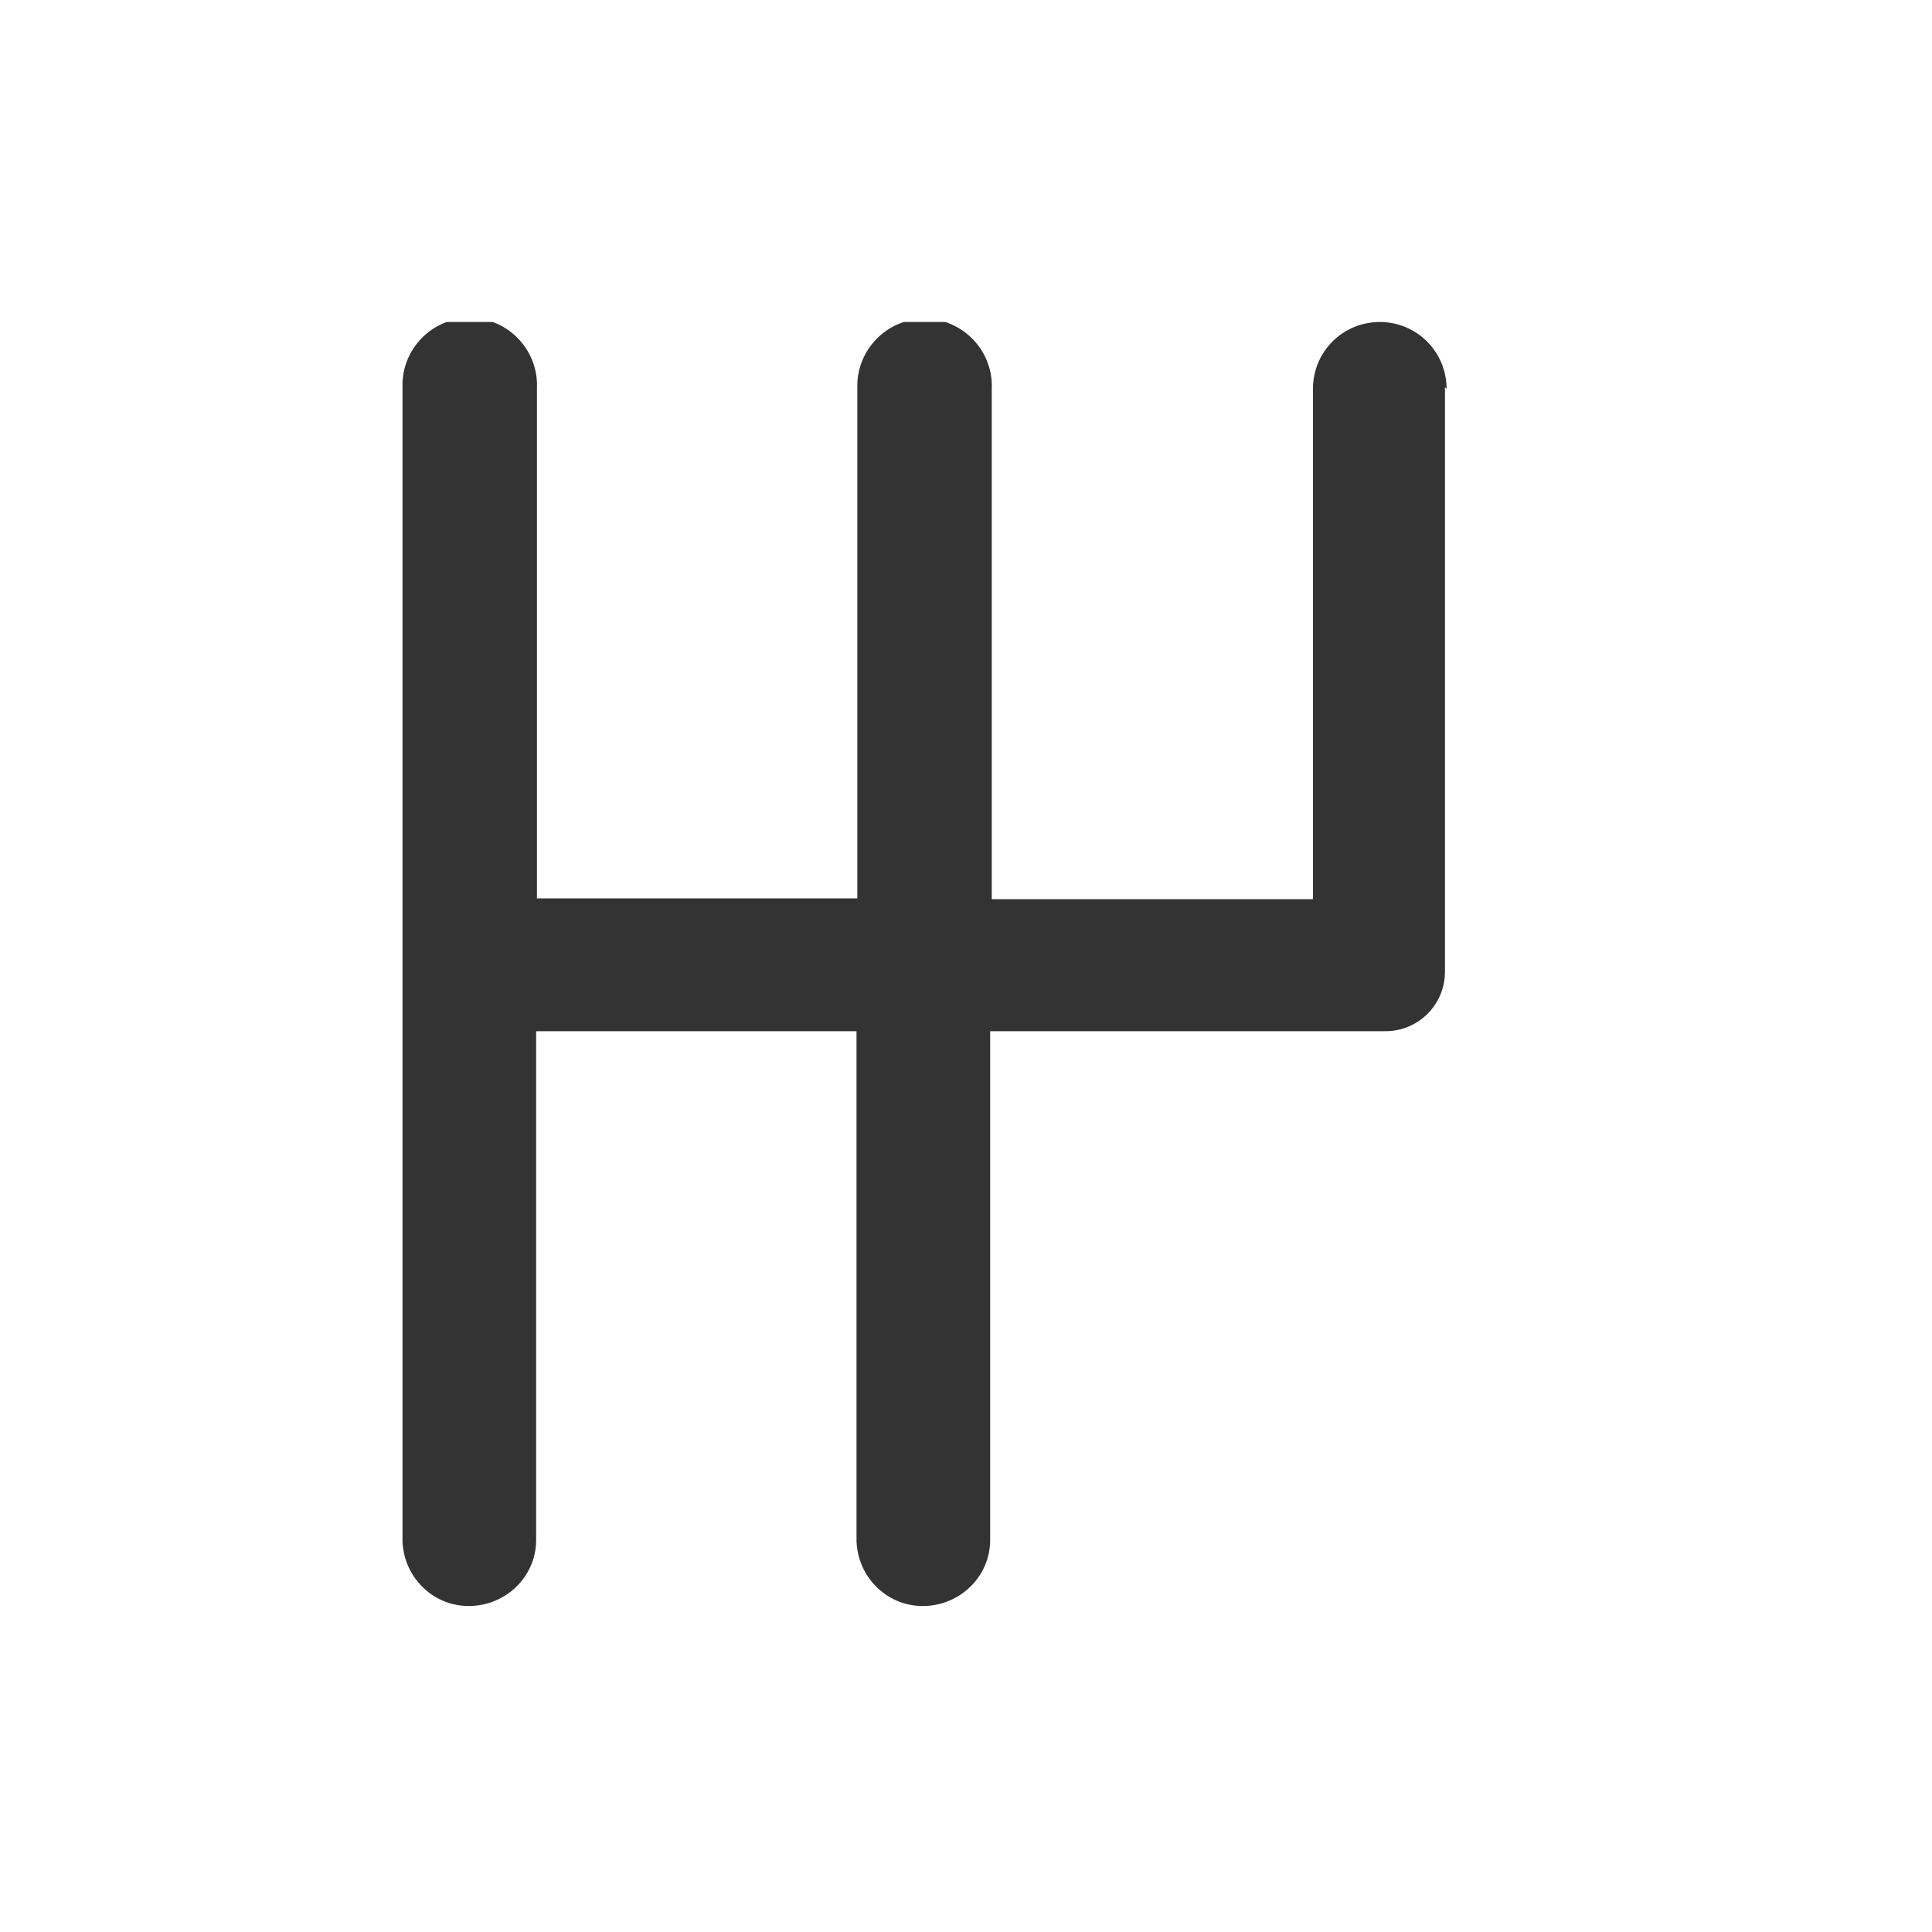 <?xml version="1.0" encoding="UTF-8"?>
<svg id="Livello_2" data-name="Livello 2" xmlns="http://www.w3.org/2000/svg" xmlns:xlink="http://www.w3.org/1999/xlink" viewBox="0 0 24 24">
  <defs>
    <style>
      .cls-1 {
        fill: none;
      }

      .cls-2 {
        fill: #333;
      }

      .cls-3 {
        clip-path: url(#clippath);
      }
    </style>
    <clipPath id="clippath">
      <rect class="cls-1" x="5" y="4" width="12.97" height="16"/>
    </clipPath>
  </defs>
  <g id="Livello_1-2" data-name="Livello 1">
    <g id="Raggruppa_6906" data-name="Raggruppa 6906">
      <rect id="Rettangolo_1784" data-name="Rettangolo 1784" class="cls-1" width="24" height="24"/>
      <g id="Raggruppa_5238" data-name="Raggruppa 5238">
        <g class="cls-3">
          <g id="Raggruppa_5237" data-name="Raggruppa 5237">
            <path id="Tracciato_6101" data-name="Tracciato 6101" class="cls-2" d="M17.97,4.83c0-.46-.37-.83-.83-.83s-.83.37-.83.83v6.34h-3.99v-6.34c.02-.46-.34-.85-.8-.87-.46-.02-.85.34-.87.8v6.4h-3.98v-6.34c.02-.46-.34-.85-.8-.87s-.85.34-.87.8v14.4c.02.46.4.82.86.8.44-.02.79-.37.8-.8v-6.34h3.98v6.34c.02.46.4.82.86.8.44-.02.79-.37.8-.8v-6.34h4.91c.41,0,.74-.33.74-.74h0v-7.26Z"/>
          </g>
        </g>
      </g>
    </g>
  </g>
</svg>